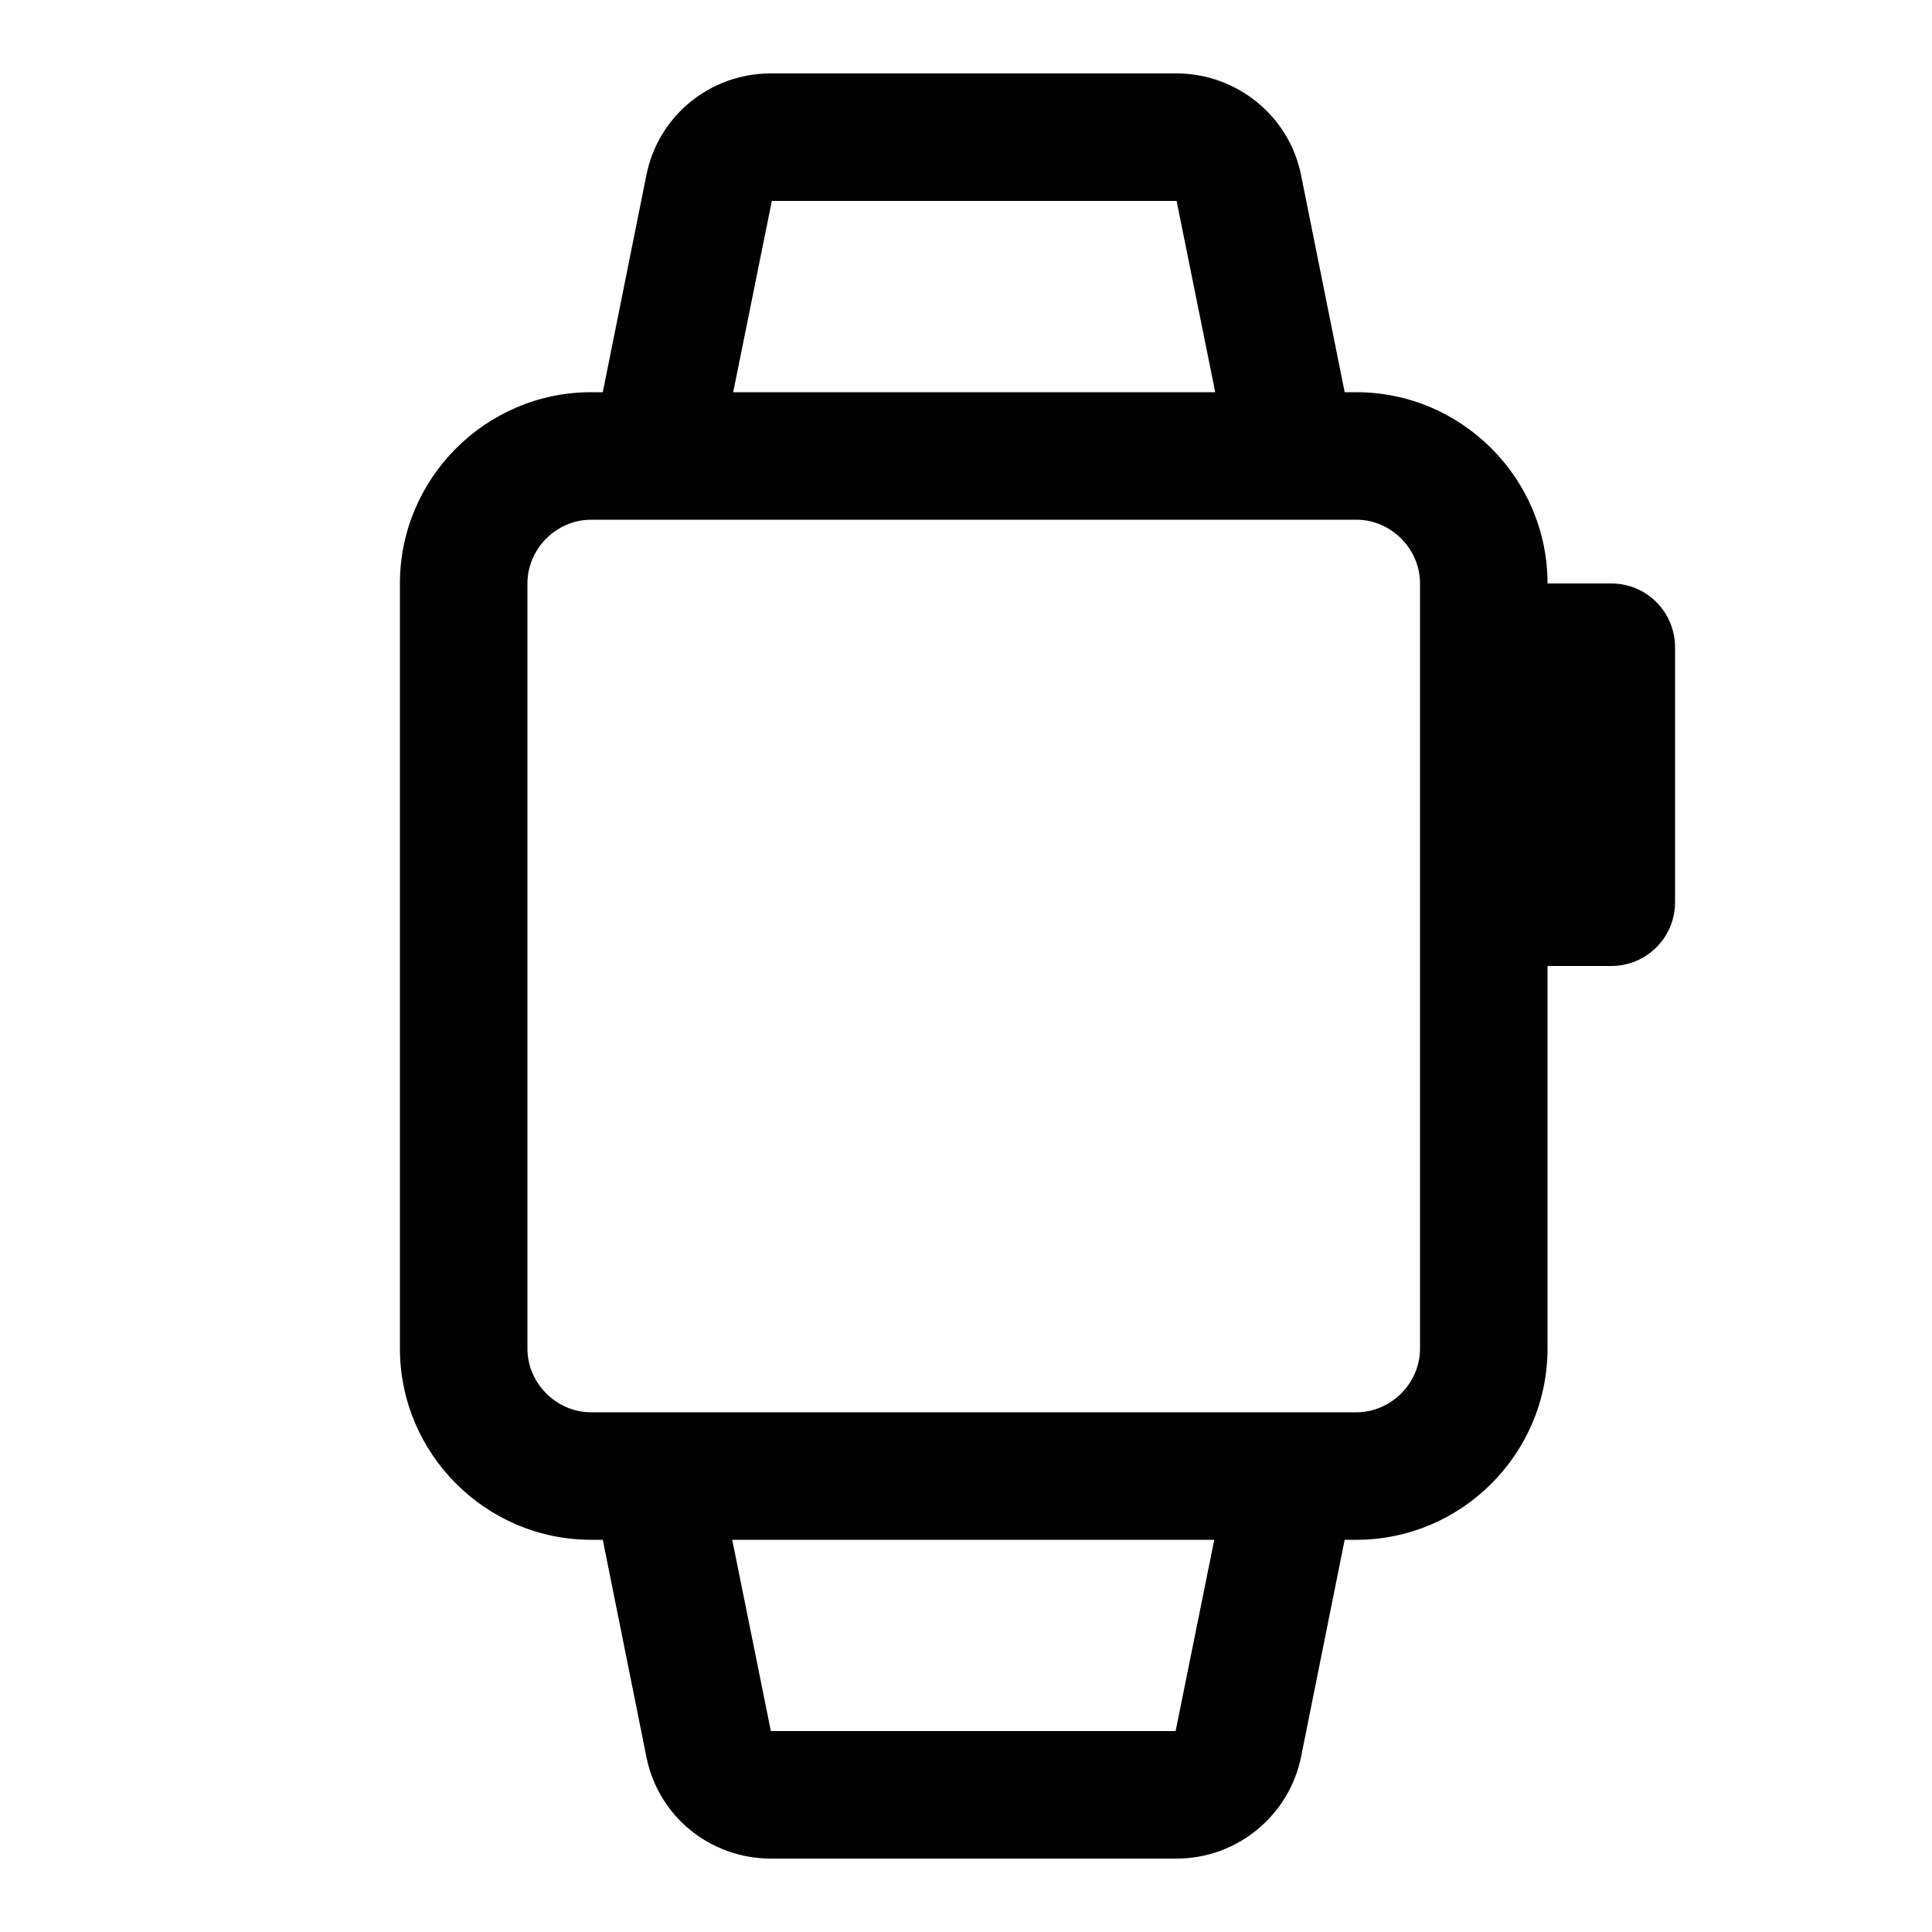 <?xml version="1.0" encoding="UTF-8"?>
<svg xmlns="http://www.w3.org/2000/svg" xmlns:xlink="http://www.w3.org/1999/xlink" id="Calque_1" viewBox="0 0 20 20">
  <defs>
    <style>
      .cls-1 {
        fill: none;
      }

      .cls-2 {
        fill: #010101;
      }

      .cls-3 {
        fill: #fff;
      }

      .cls-4 {
        clip-path: url(#clippath);
      }
    </style>
    <clipPath id="clippath">
      <rect class="cls-1" x="4.14" y=".58" width="13.61" height="18.84"></rect>
    </clipPath>
  </defs>
  <rect class="cls-3" x="-.09" y="-.09" width="20.18" height="20.19"></rect>
  <g id="Groupe_2997">
    <g class="cls-4">
      <g id="Groupe_2996">
        <path id="Tracé_7705" class="cls-2" d="M16.68,6.04h-.66c0-1.09-.89-1.98-1.98-1.98h-.12l-.45-2.24c-.12-.62-.67-1.06-1.29-1.06h-4.2c-.63,0-1.17.44-1.29,1.06l-.45,2.24h-.12c-1.09,0-1.98.89-1.98,1.98v7.92c0,1.09.89,1.98,1.98,1.98h.12l.45,2.24c.12.62.66,1.06,1.29,1.06h4.2c.63,0,1.17-.45,1.29-1.06l.45-2.24h.12c1.09,0,1.98-.89,1.98-1.98v-3.96h.66c.36,0,.66-.29.66-.66,0,0,0,0,0,0v-2.64c0-.36-.29-.66-.66-.66,0,0,0,0,0,0M7.98,2.08h4.2l.4,1.98h-4.99l.4-1.98ZM12.18,17.92h-4.2l-.4-1.98h4.99l-.4,1.98ZM14.7,13.96c0,.36-.3.66-.66.66h-7.92c-.36,0-.66-.3-.66-.66v-7.92c0-.36.3-.66.66-.66h7.92c.36,0,.66.3.66.66v7.92Z"></path>
      </g>
    </g>
  </g>
</svg>
